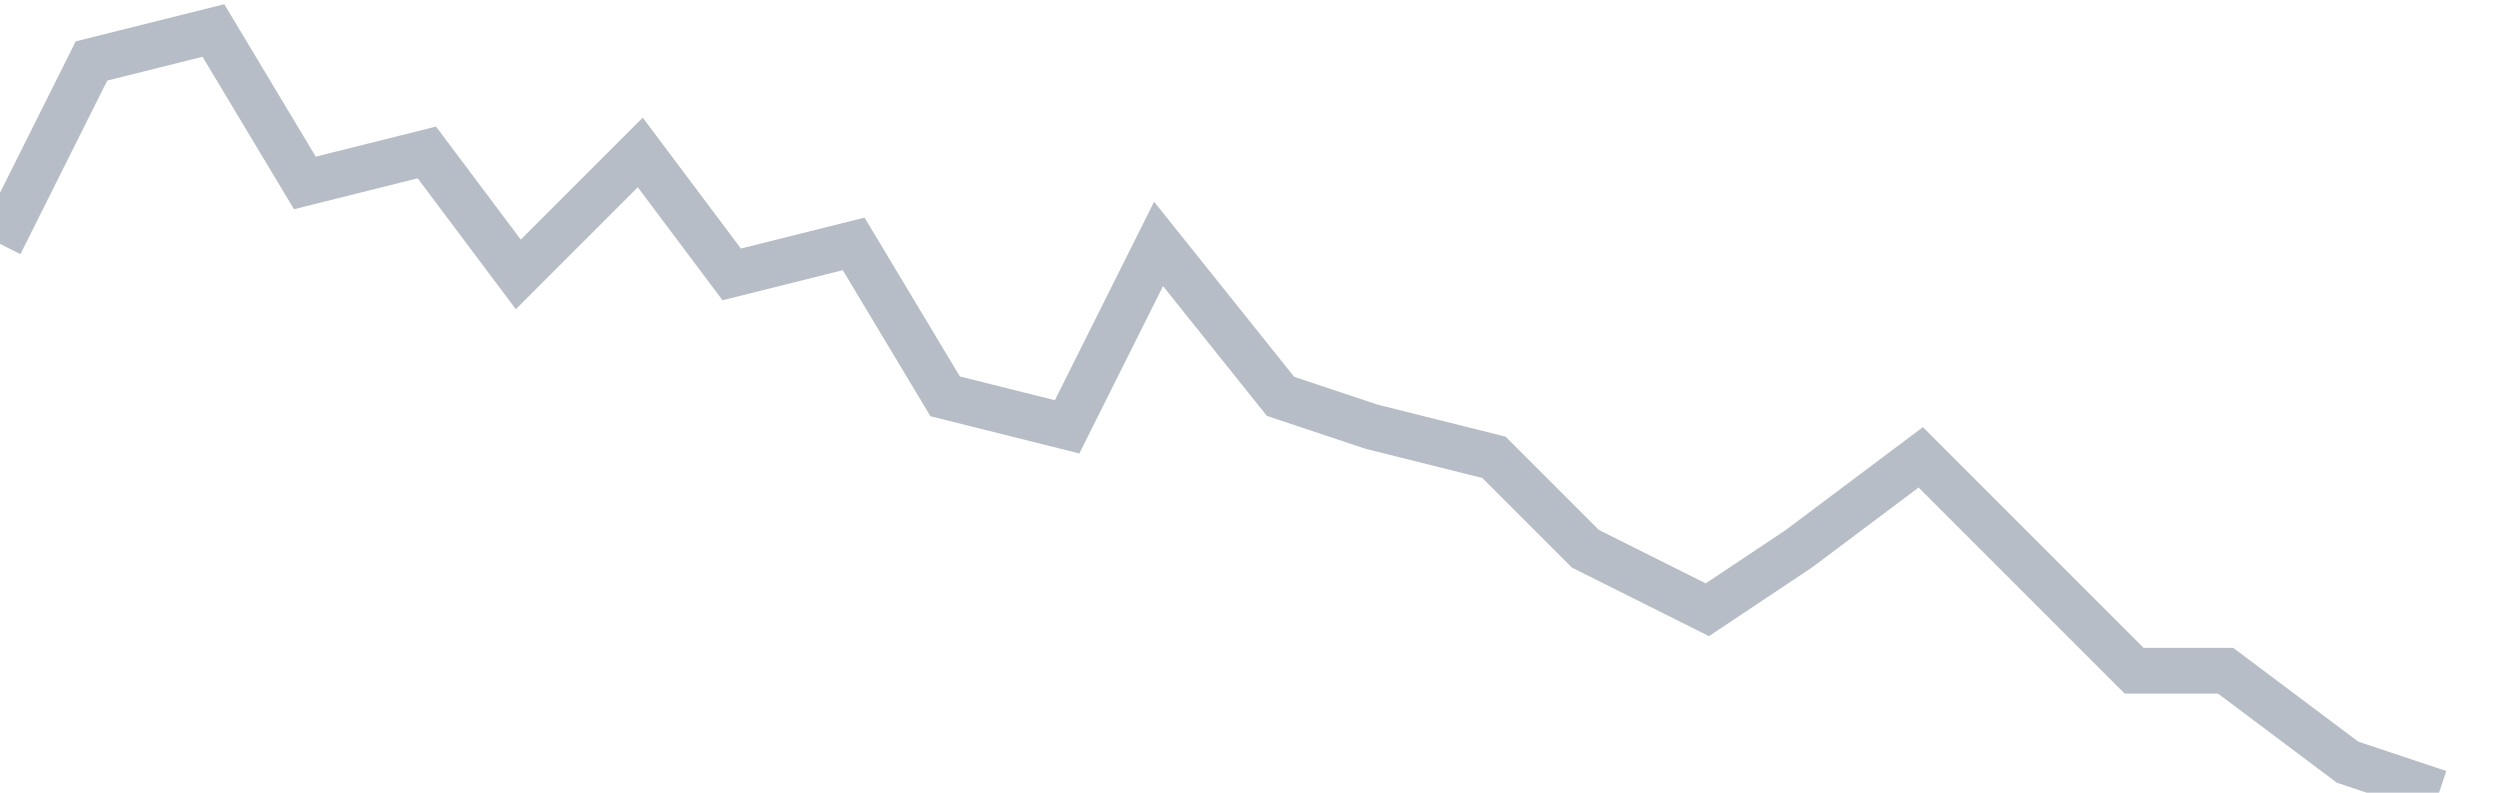 <svg width="82" height="26" fill="none" xmlns="http://www.w3.org/2000/svg"><path d="M0 8l3-6 4-1 3 5 4-1 3 4 4-4 3 4 4-1 3 5 4 1 3-6 4 5 3 1 4 1 3 3 4 2 3-2 4-3 3 3 4 4h3l4 3 3 1" stroke="#B7BDC6" stroke-width="1.5"/></svg>